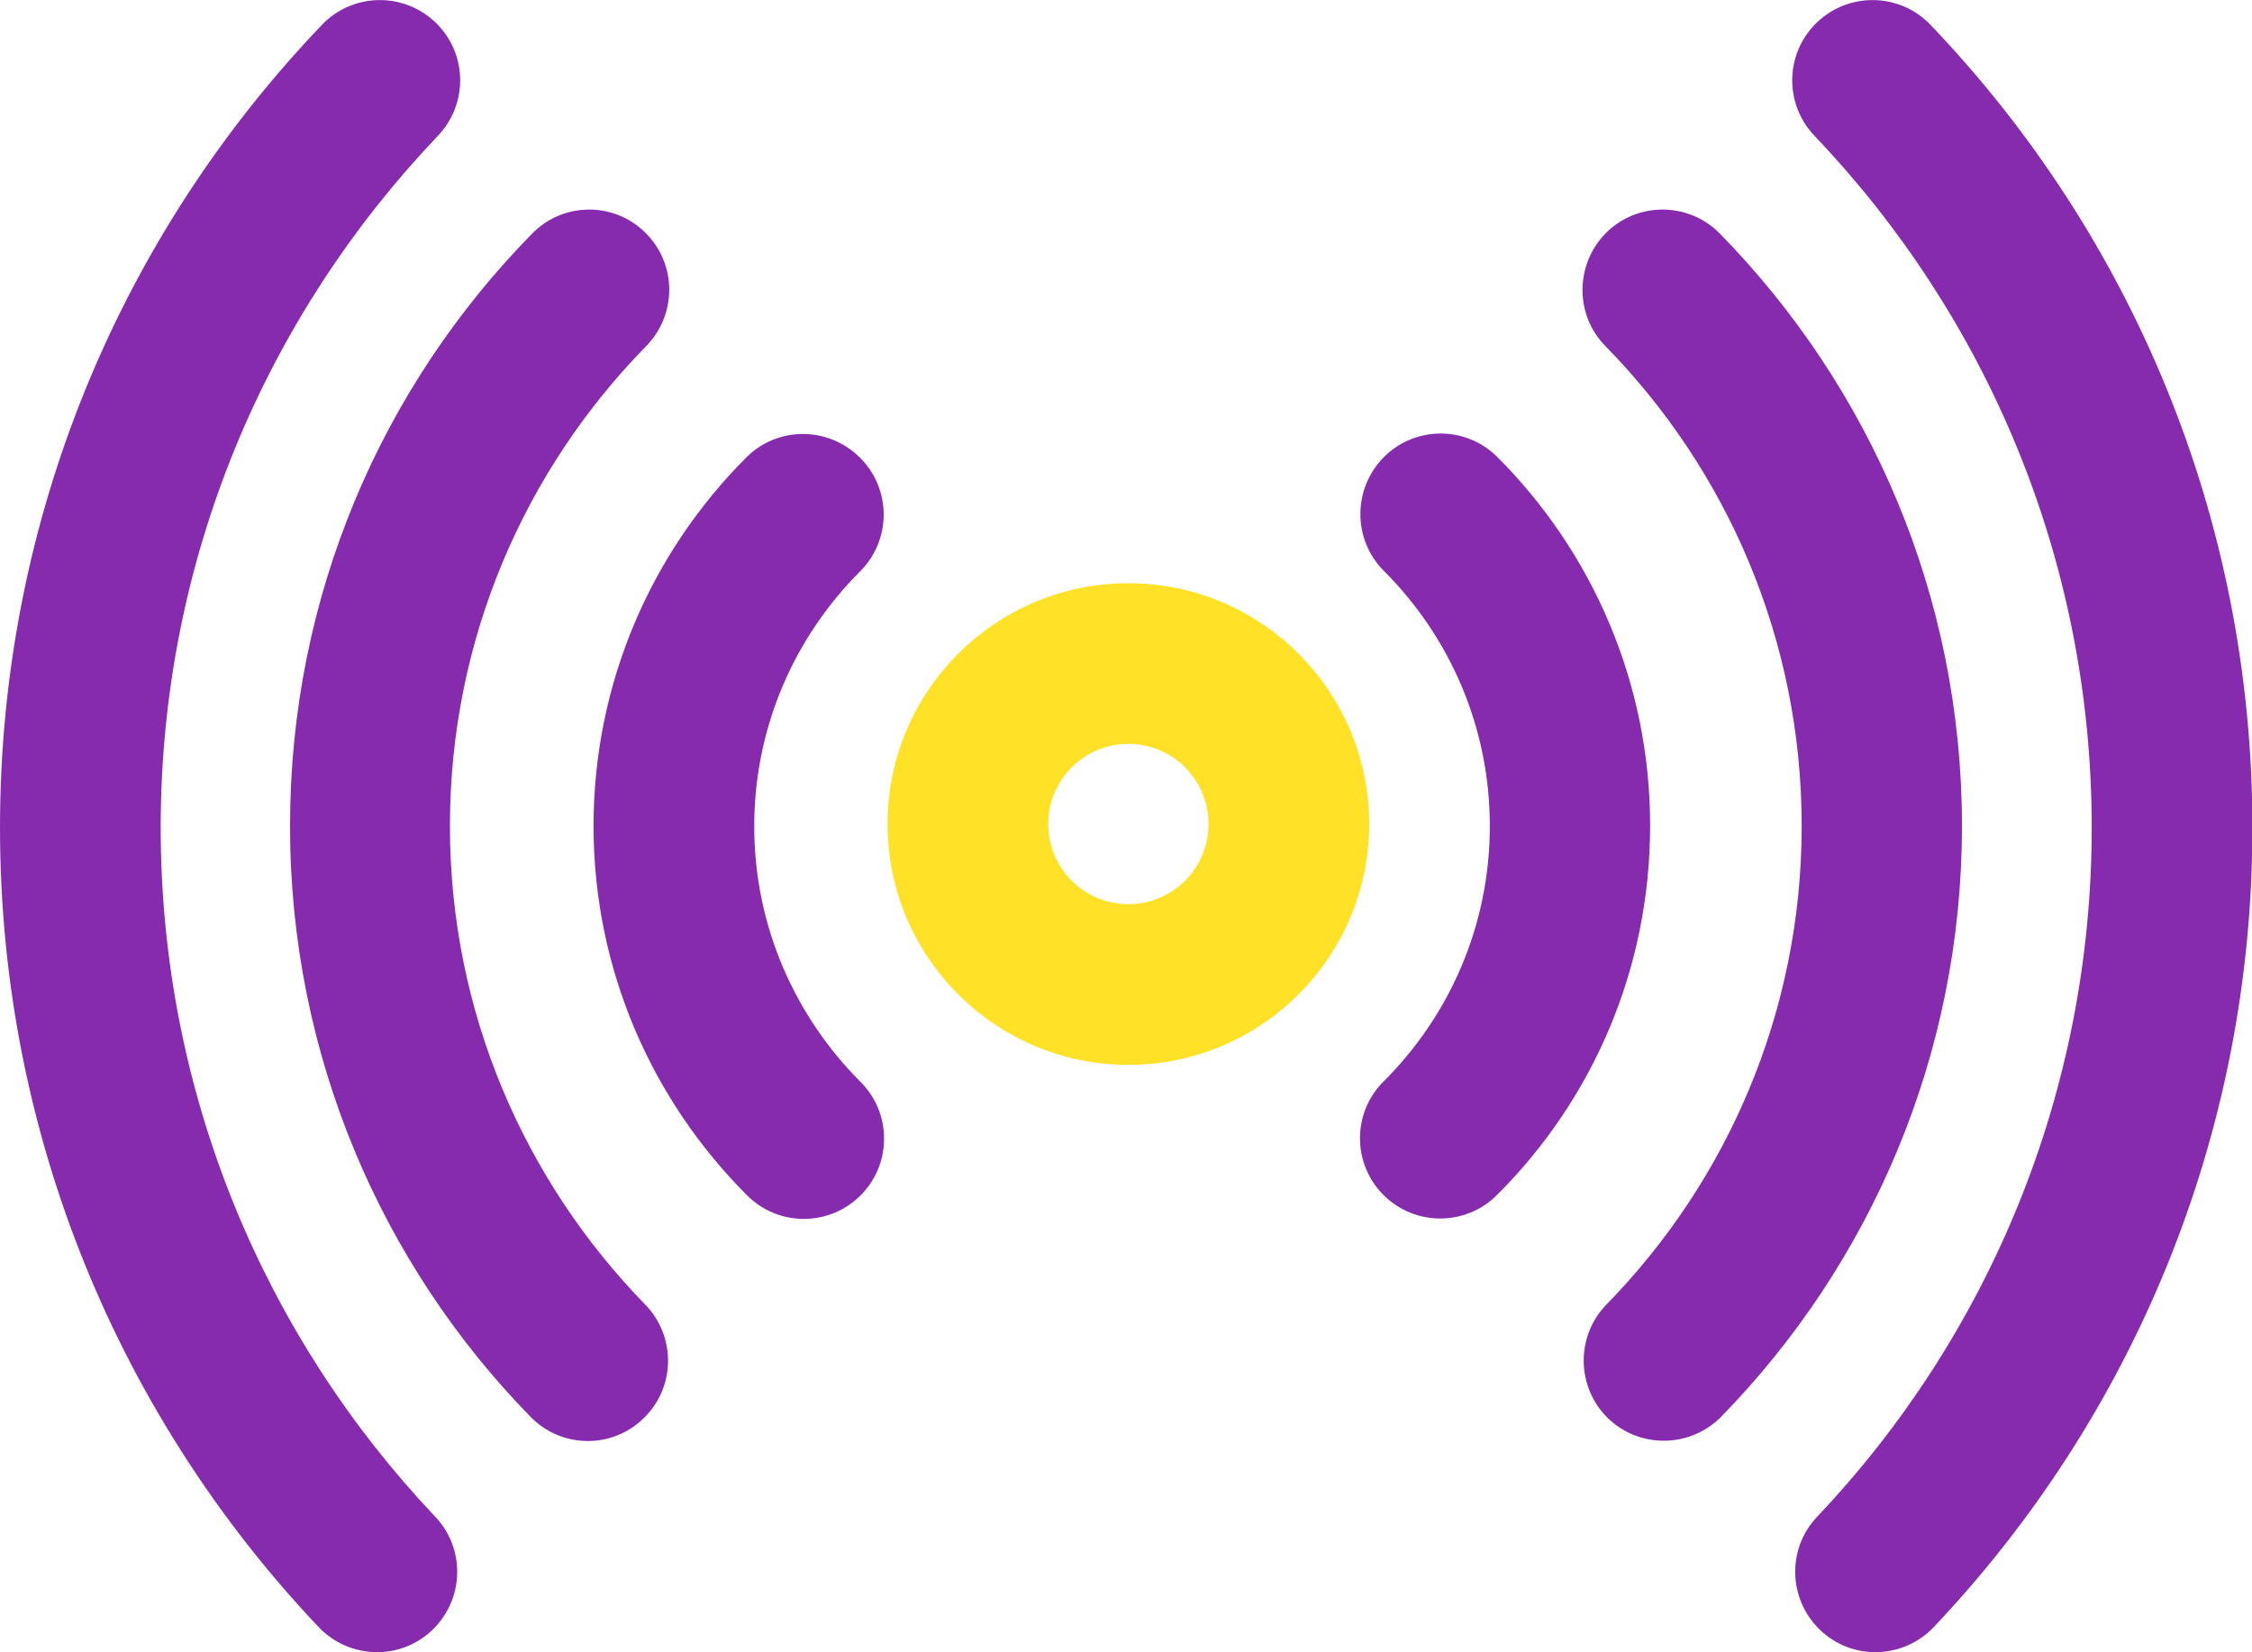 <?xml version="1.0" encoding="utf-8"?>
<!-- Generator: Adobe Illustrator 28.2.0, SVG Export Plug-In . SVG Version: 6.00 Build 0)  -->
<svg version="1.1" baseProfile="basic" id="Layer_1"
	 xmlns="http://www.w3.org/2000/svg" xmlns:xlink="http://www.w3.org/1999/xlink" x="0px" y="0px" viewBox="0 0 56.76 41.64"
	 xml:space="preserve">
<g>
	<path fill-rule="evenodd" clip-rule="evenodd" fill="#862BAE" d="M45.73,3.42c4.33,4.54,6.99,10.68,6.99,17.44
		c0,6.72-2.63,12.84-6.92,17.37c-0.77,0.81-0.73,2.09,0.08,2.86c0.81,0.77,2.09,0.73,2.86-0.08c4.98-5.26,8.03-12.35,8.03-20.15
		c0-7.84-3.08-14.97-8.11-20.23c-0.77-0.81-2.05-0.84-2.86-0.07C44.99,1.33,44.96,2.61,45.73,3.42z"/>
	<path fill-rule="evenodd" clip-rule="evenodd" fill="#862BAE" d="M8.11,0.63C3.08,5.89,0,13.02,0,20.86
		c0,7.8,3.05,14.89,8.03,20.15c0.77,0.81,2.05,0.85,2.86,0.08c0.81-0.77,0.85-2.05,0.08-2.86C6.68,33.7,4.05,27.58,4.05,20.86
		c0-6.76,2.66-12.9,6.99-17.44c0.77-0.81,0.74-2.09-0.07-2.86C10.16-0.21,8.88-0.18,8.11,0.63z"/>
	<path fill-rule="evenodd" clip-rule="evenodd" fill="#862BAE" d="M40.46,8.72c3.06,3.12,4.95,7.39,4.95,12.1
		c0,4.69-1.88,8.95-4.92,12.06c-0.78,0.8-0.76,2.08,0.03,2.86c0.8,0.78,2.08,0.76,2.86-0.03c3.75-3.84,6.07-9.1,6.07-14.89
		c0-5.81-2.33-11.08-6.1-14.93c-0.78-0.8-2.07-0.81-2.86-0.03C39.7,6.64,39.68,7.93,40.46,8.72z"/>
	<path fill-rule="evenodd" clip-rule="evenodd" fill="#862BAE" d="M13.41,5.89c-3.78,3.85-6.1,9.12-6.1,14.93
		c0,5.79,2.31,11.05,6.06,14.89c0.78,0.8,2.06,0.82,2.86,0.03c0.8-0.78,0.81-2.06,0.03-2.86c-3.04-3.12-4.92-7.37-4.92-12.06
		c0-4.71,1.89-8.98,4.95-12.1c0.78-0.8,0.77-2.08-0.03-2.86C15.47,5.08,14.19,5.09,13.41,5.89z"/>
	<path fill-rule="evenodd" clip-rule="evenodd" fill="#FFE127" d="M28.44,14.7c-3.35,0-6.07,2.72-6.07,6.07s2.72,6.07,6.07,6.07
		s6.07-2.72,6.07-6.07S31.79,14.7,28.44,14.7z M28.44,18.75c1.12,0,2.02,0.91,2.02,2.02c0,1.12-0.91,2.02-2.02,2.02
		c-1.12,0-2.02-0.91-2.02-2.02C26.42,19.65,27.33,18.75,28.44,18.75z"/>
	<path fill-rule="evenodd" clip-rule="evenodd" fill="#862BAE" d="M34.88,14.39c1.65,1.65,2.67,3.92,2.67,6.43
		c0,2.51-1.02,4.79-2.68,6.44c-0.79,0.79-0.79,2.07,0,2.86c0.79,0.79,2.07,0.79,2.86,0c2.39-2.38,3.86-5.67,3.86-9.31
		c0-3.62-1.47-6.91-3.85-9.29c-0.79-0.79-2.07-0.79-2.86,0C34.09,12.32,34.09,13.6,34.88,14.39z"/>
	<path fill-rule="evenodd" clip-rule="evenodd" fill="#862BAE" d="M18.81,11.53c-2.38,2.38-3.85,5.67-3.85,9.29
		c0,3.63,1.48,6.92,3.87,9.31c0.79,0.79,2.07,0.79,2.86,0c0.79-0.79,0.79-2.07,0-2.86c-1.65-1.65-2.68-3.93-2.68-6.44
		c0-2.51,1.02-4.78,2.67-6.43c0.79-0.79,0.79-2.07,0-2.86C20.88,10.74,19.6,10.74,18.81,11.53z"/>
</g>
</svg>
